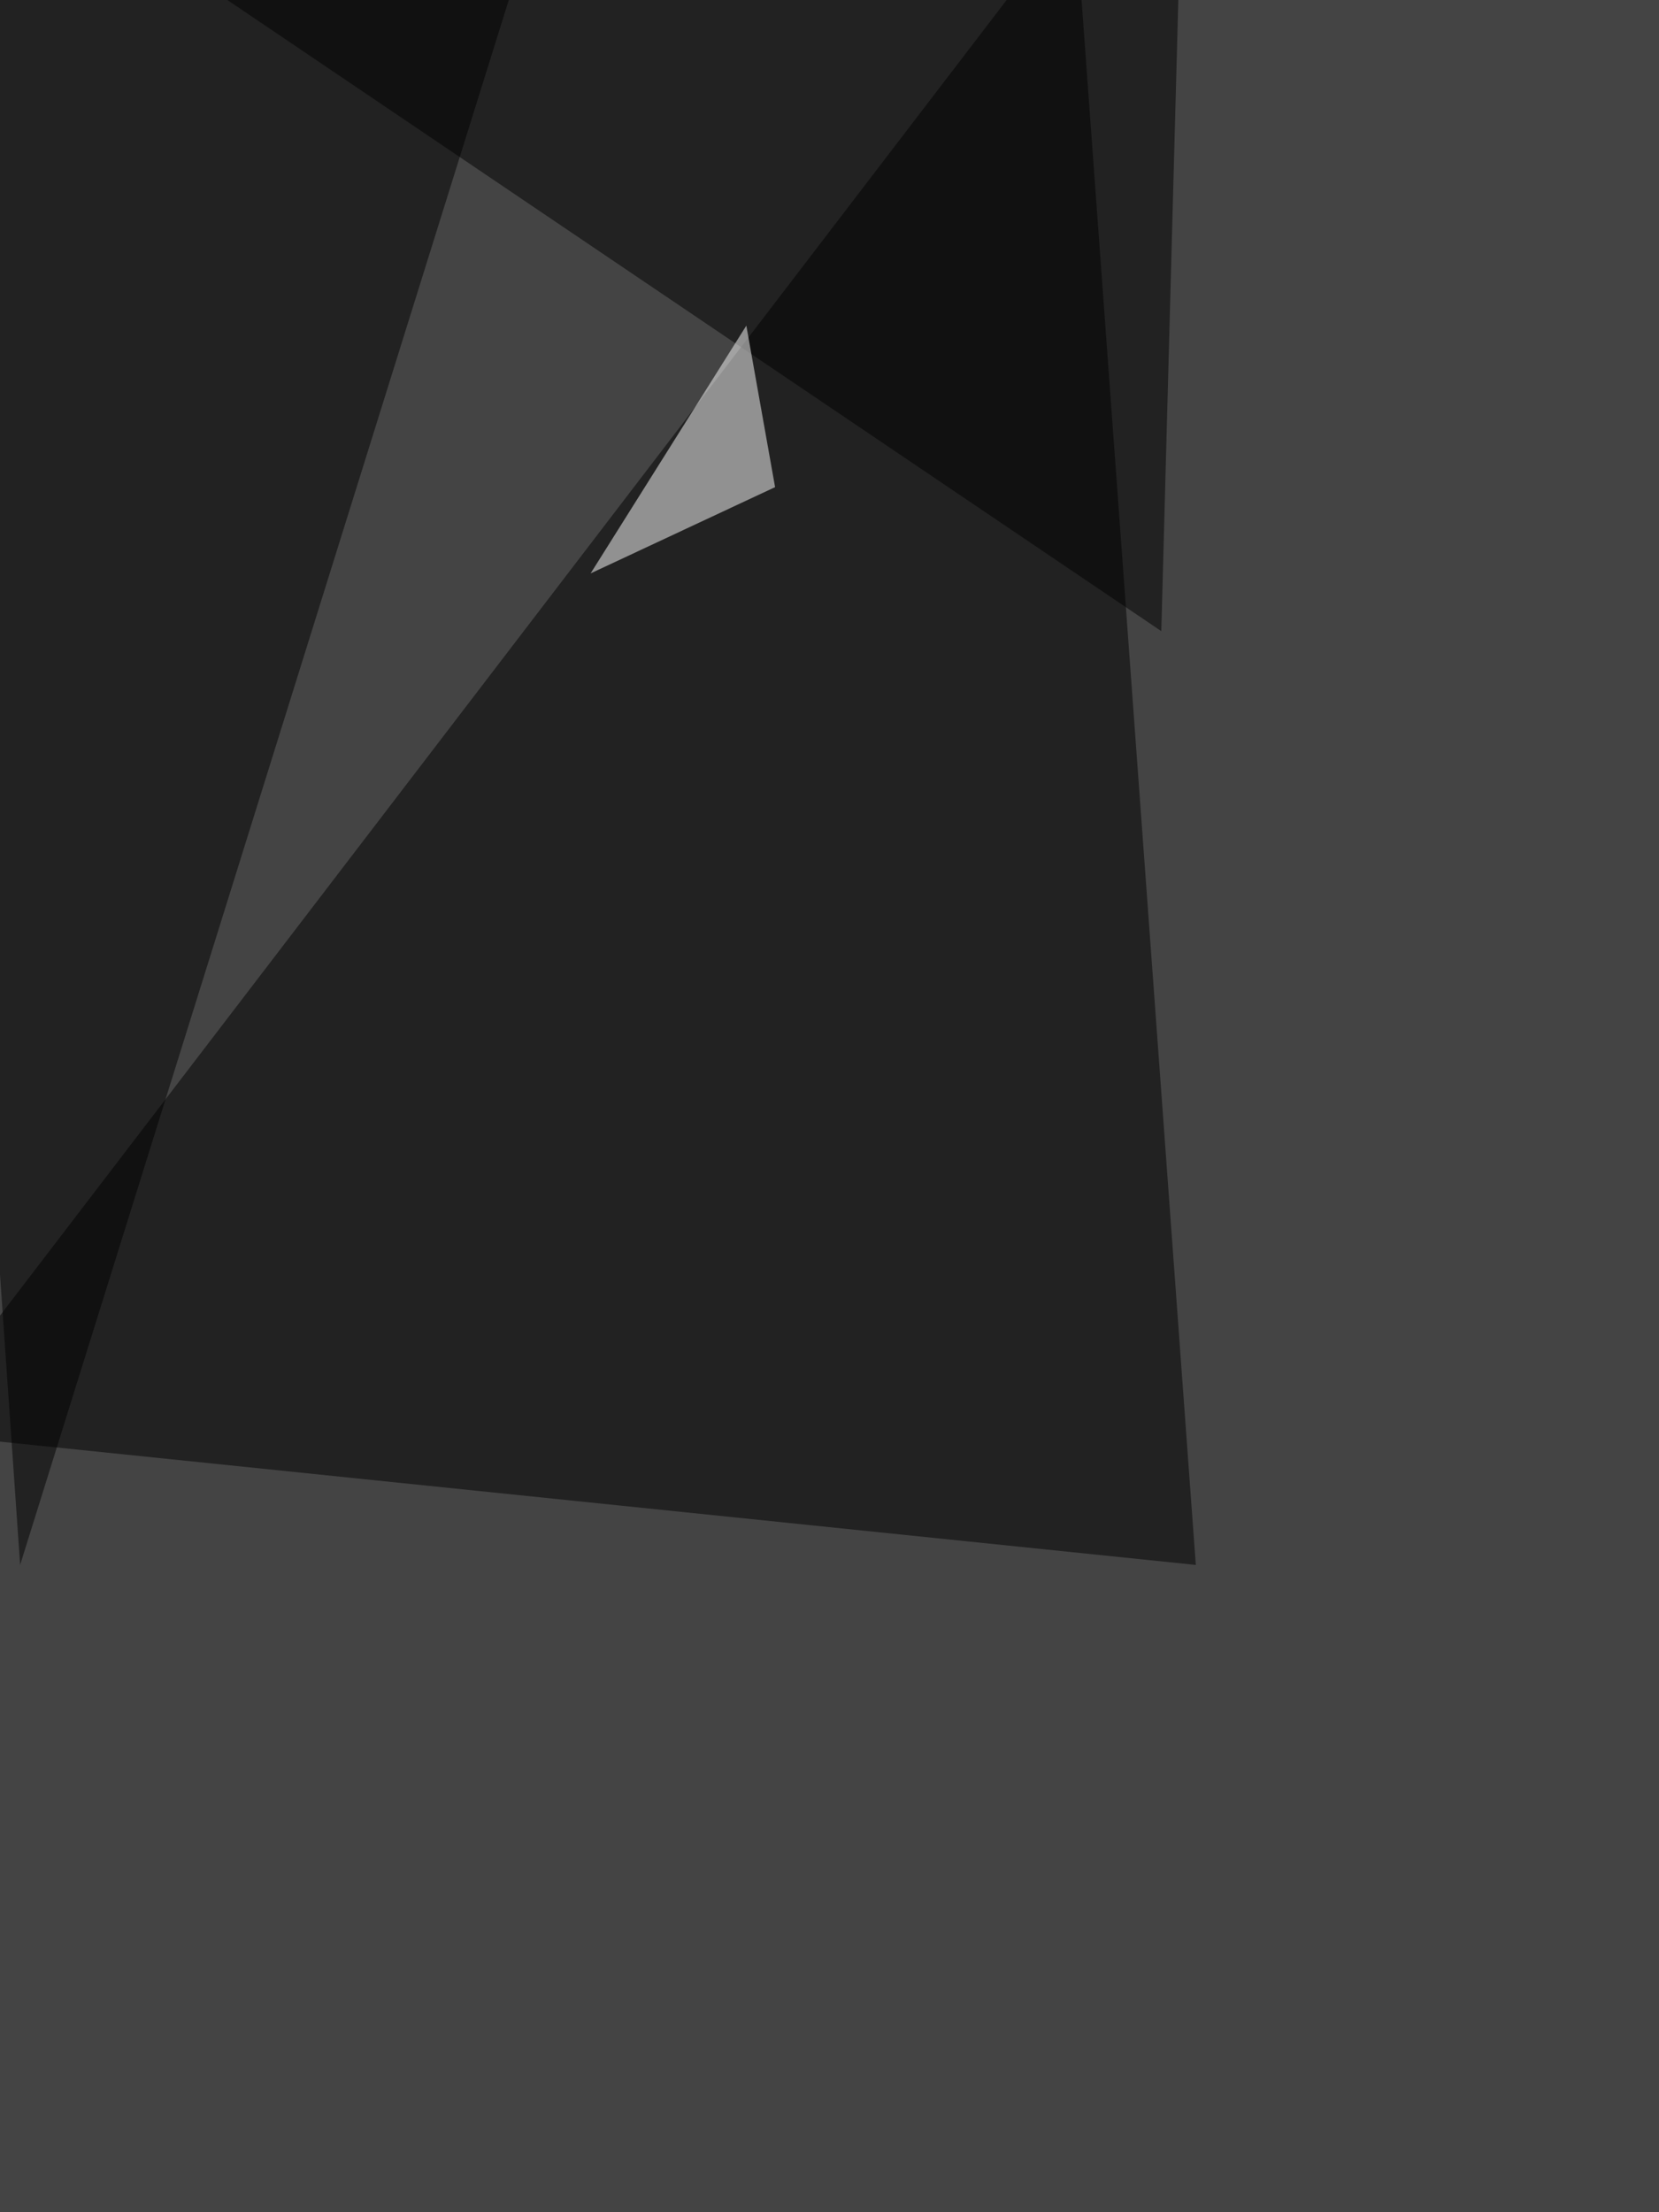 <svg xmlns="http://www.w3.org/2000/svg" width="750" height="1000"><filter id="a"><feGaussianBlur stdDeviation="12"/></filter><rect width="100%" height="100%" fill="#444"/><g filter="url(#a)"><g fill-opacity=".5"><path d="M540.6 707.4L486-40.4-40.4 647.5z"/><path d="M241-35.2L9.1 707.4l-49.5-714z"/><path d="M525 285.3L43-40.4 532.8-3.9z"/><path fill="#fff" d="M267 259.2l70.4-112 13 73z"/></g></g></svg>